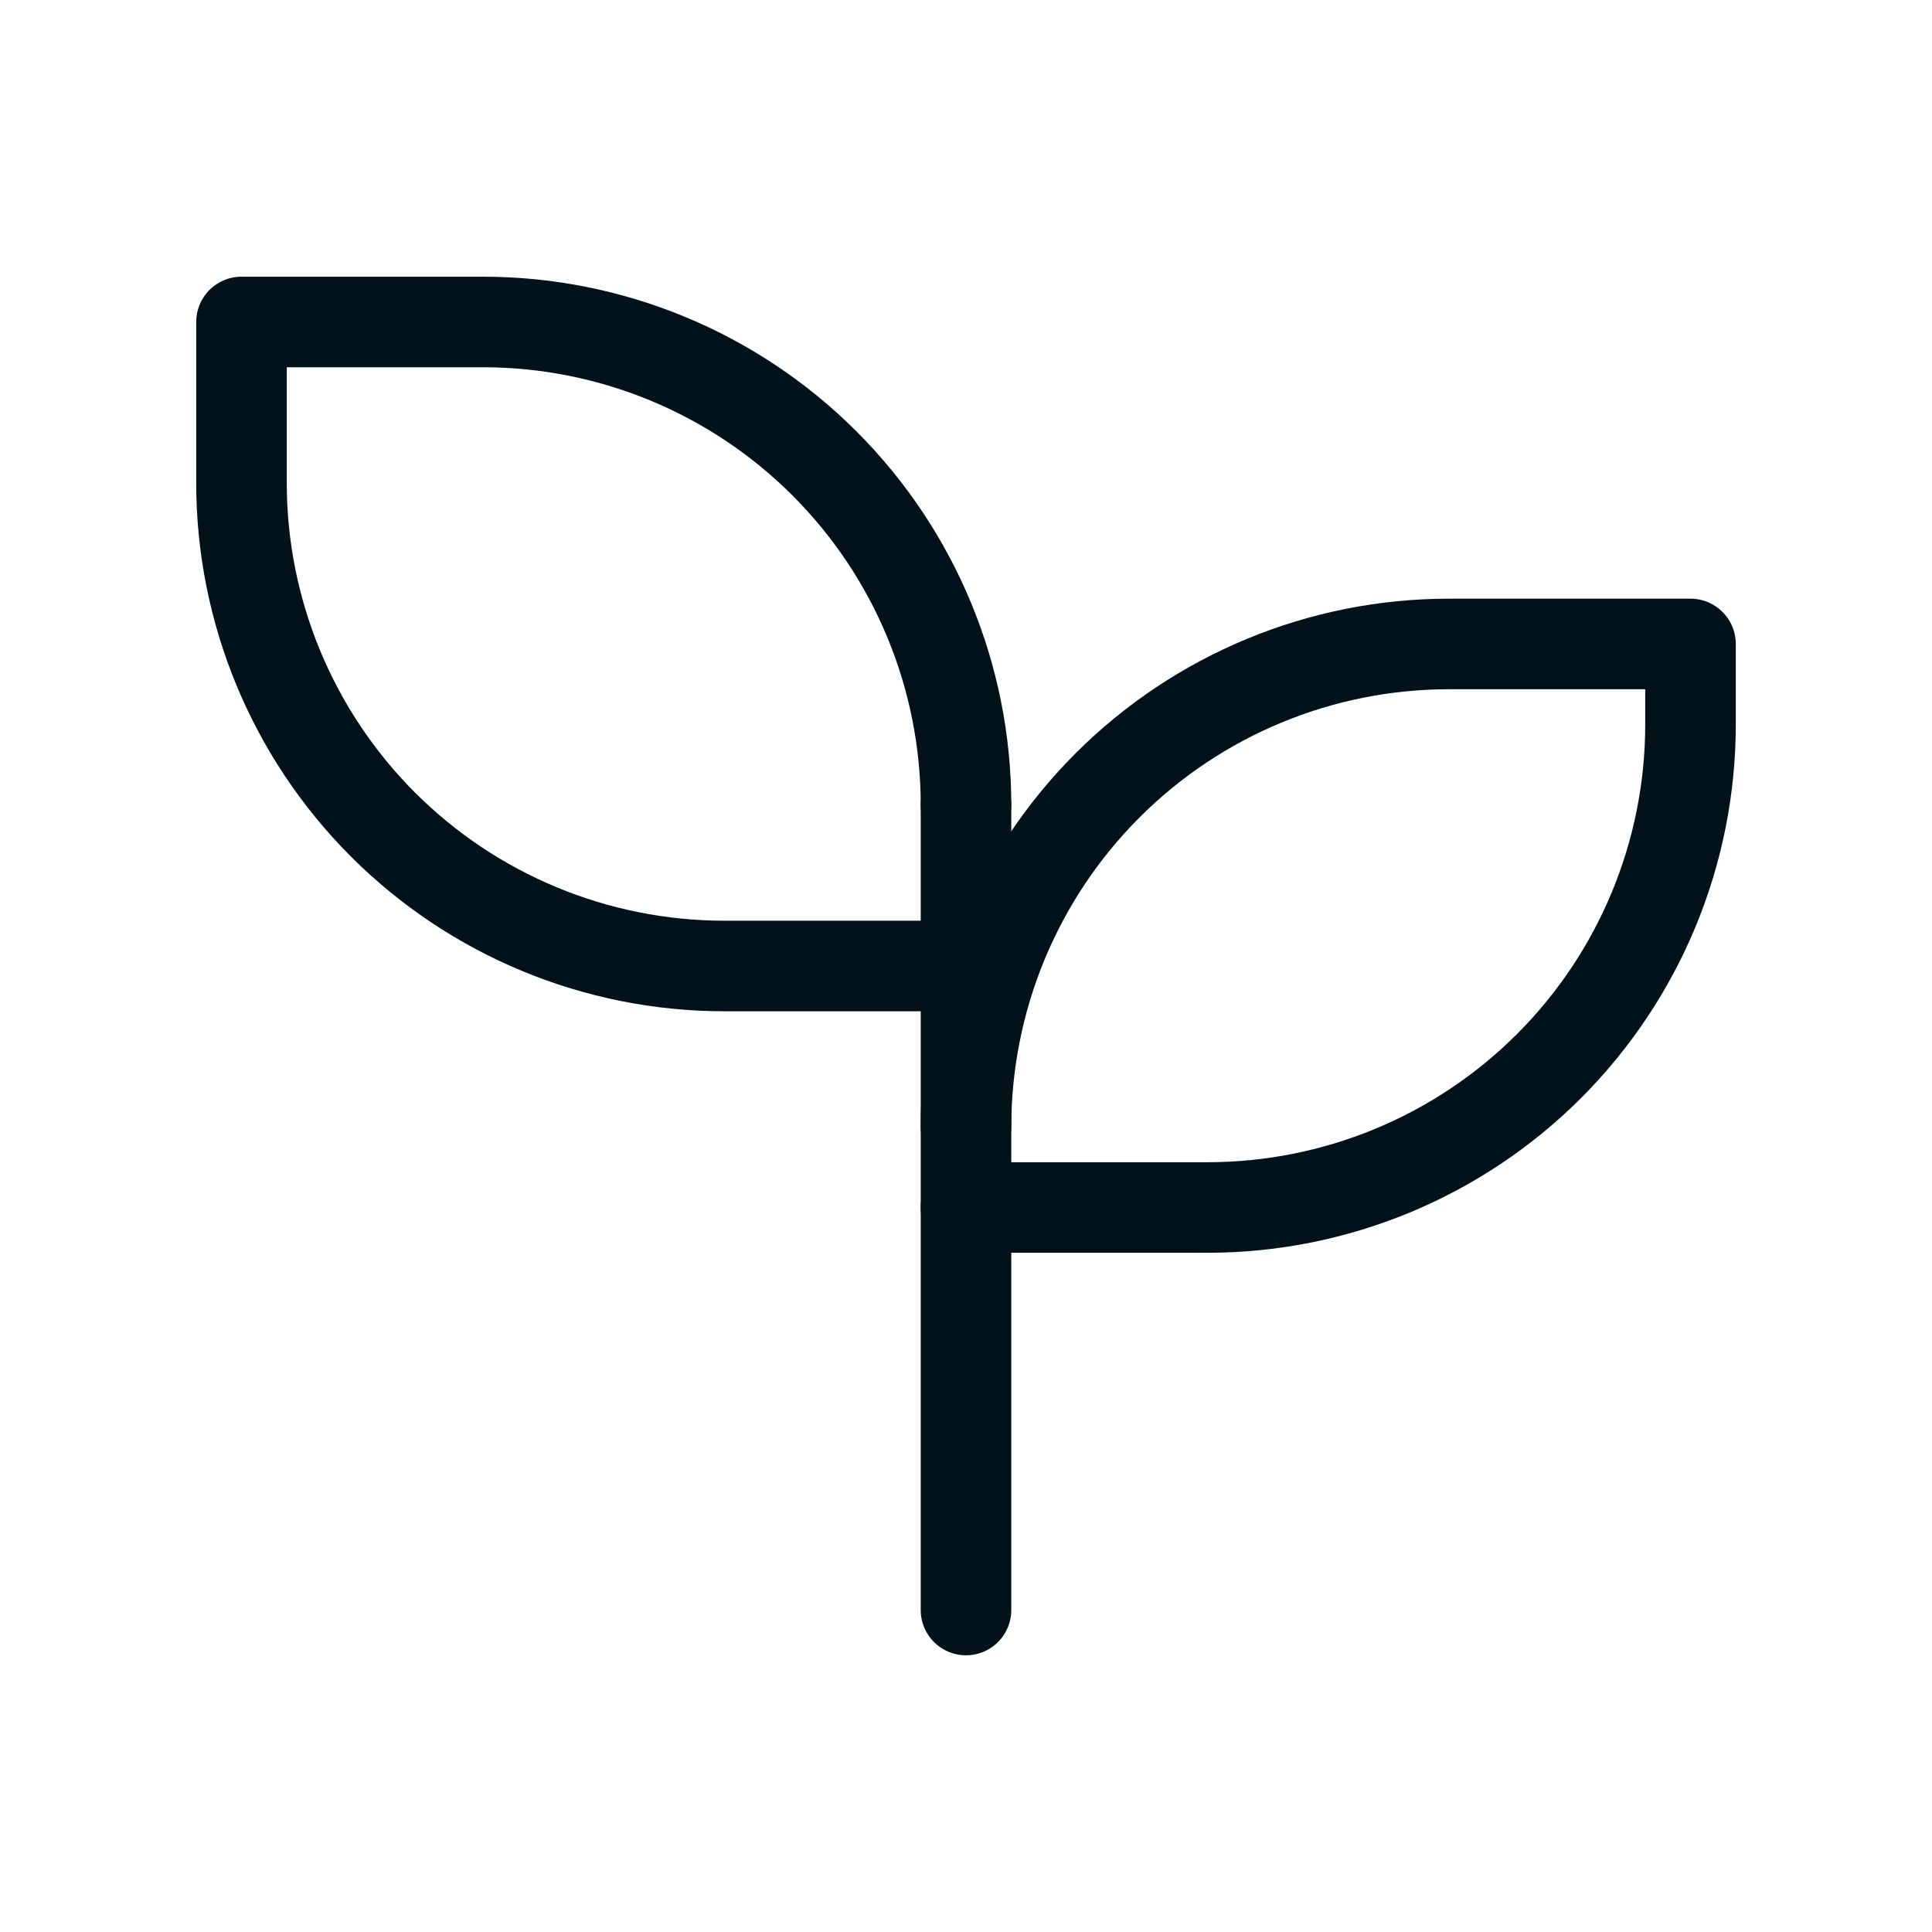 <svg width="32" height="32" viewBox="0 0 32 32" fill="none" xmlns="http://www.w3.org/2000/svg">
<g clip-path="url(#clip0_2607_9588)">
<path d="M16 13.334C16 11.212 15.157 9.177 13.657 7.677C12.157 6.176 10.122 5.333 8 5.333H4V8C4 10.122 4.843 12.157 6.343 13.657C7.843 15.157 9.878 16 12 16H16" stroke="#02121B" stroke-width="1.5" stroke-linecap="round" stroke-linejoin="round"/>
<path d="M16 18.666C16 16.545 16.843 14.51 18.343 13.01C19.843 11.509 21.878 10.666 24 10.666H28V12C28 14.122 27.157 16.156 25.657 17.657C24.157 19.157 22.122 20 20 20H16" stroke="#02121B" stroke-width="1.5" stroke-linecap="round" stroke-linejoin="round"/>
<path d="M16 26.667V13.334" stroke="#02121B" stroke-width="1.5" stroke-linecap="round" stroke-linejoin="round"/>
</g>
<defs>
<clipPath id="clip0_2607_9588">
<rect width="32" height="32" fill="white"/>
</clipPath>
</defs>
</svg>
